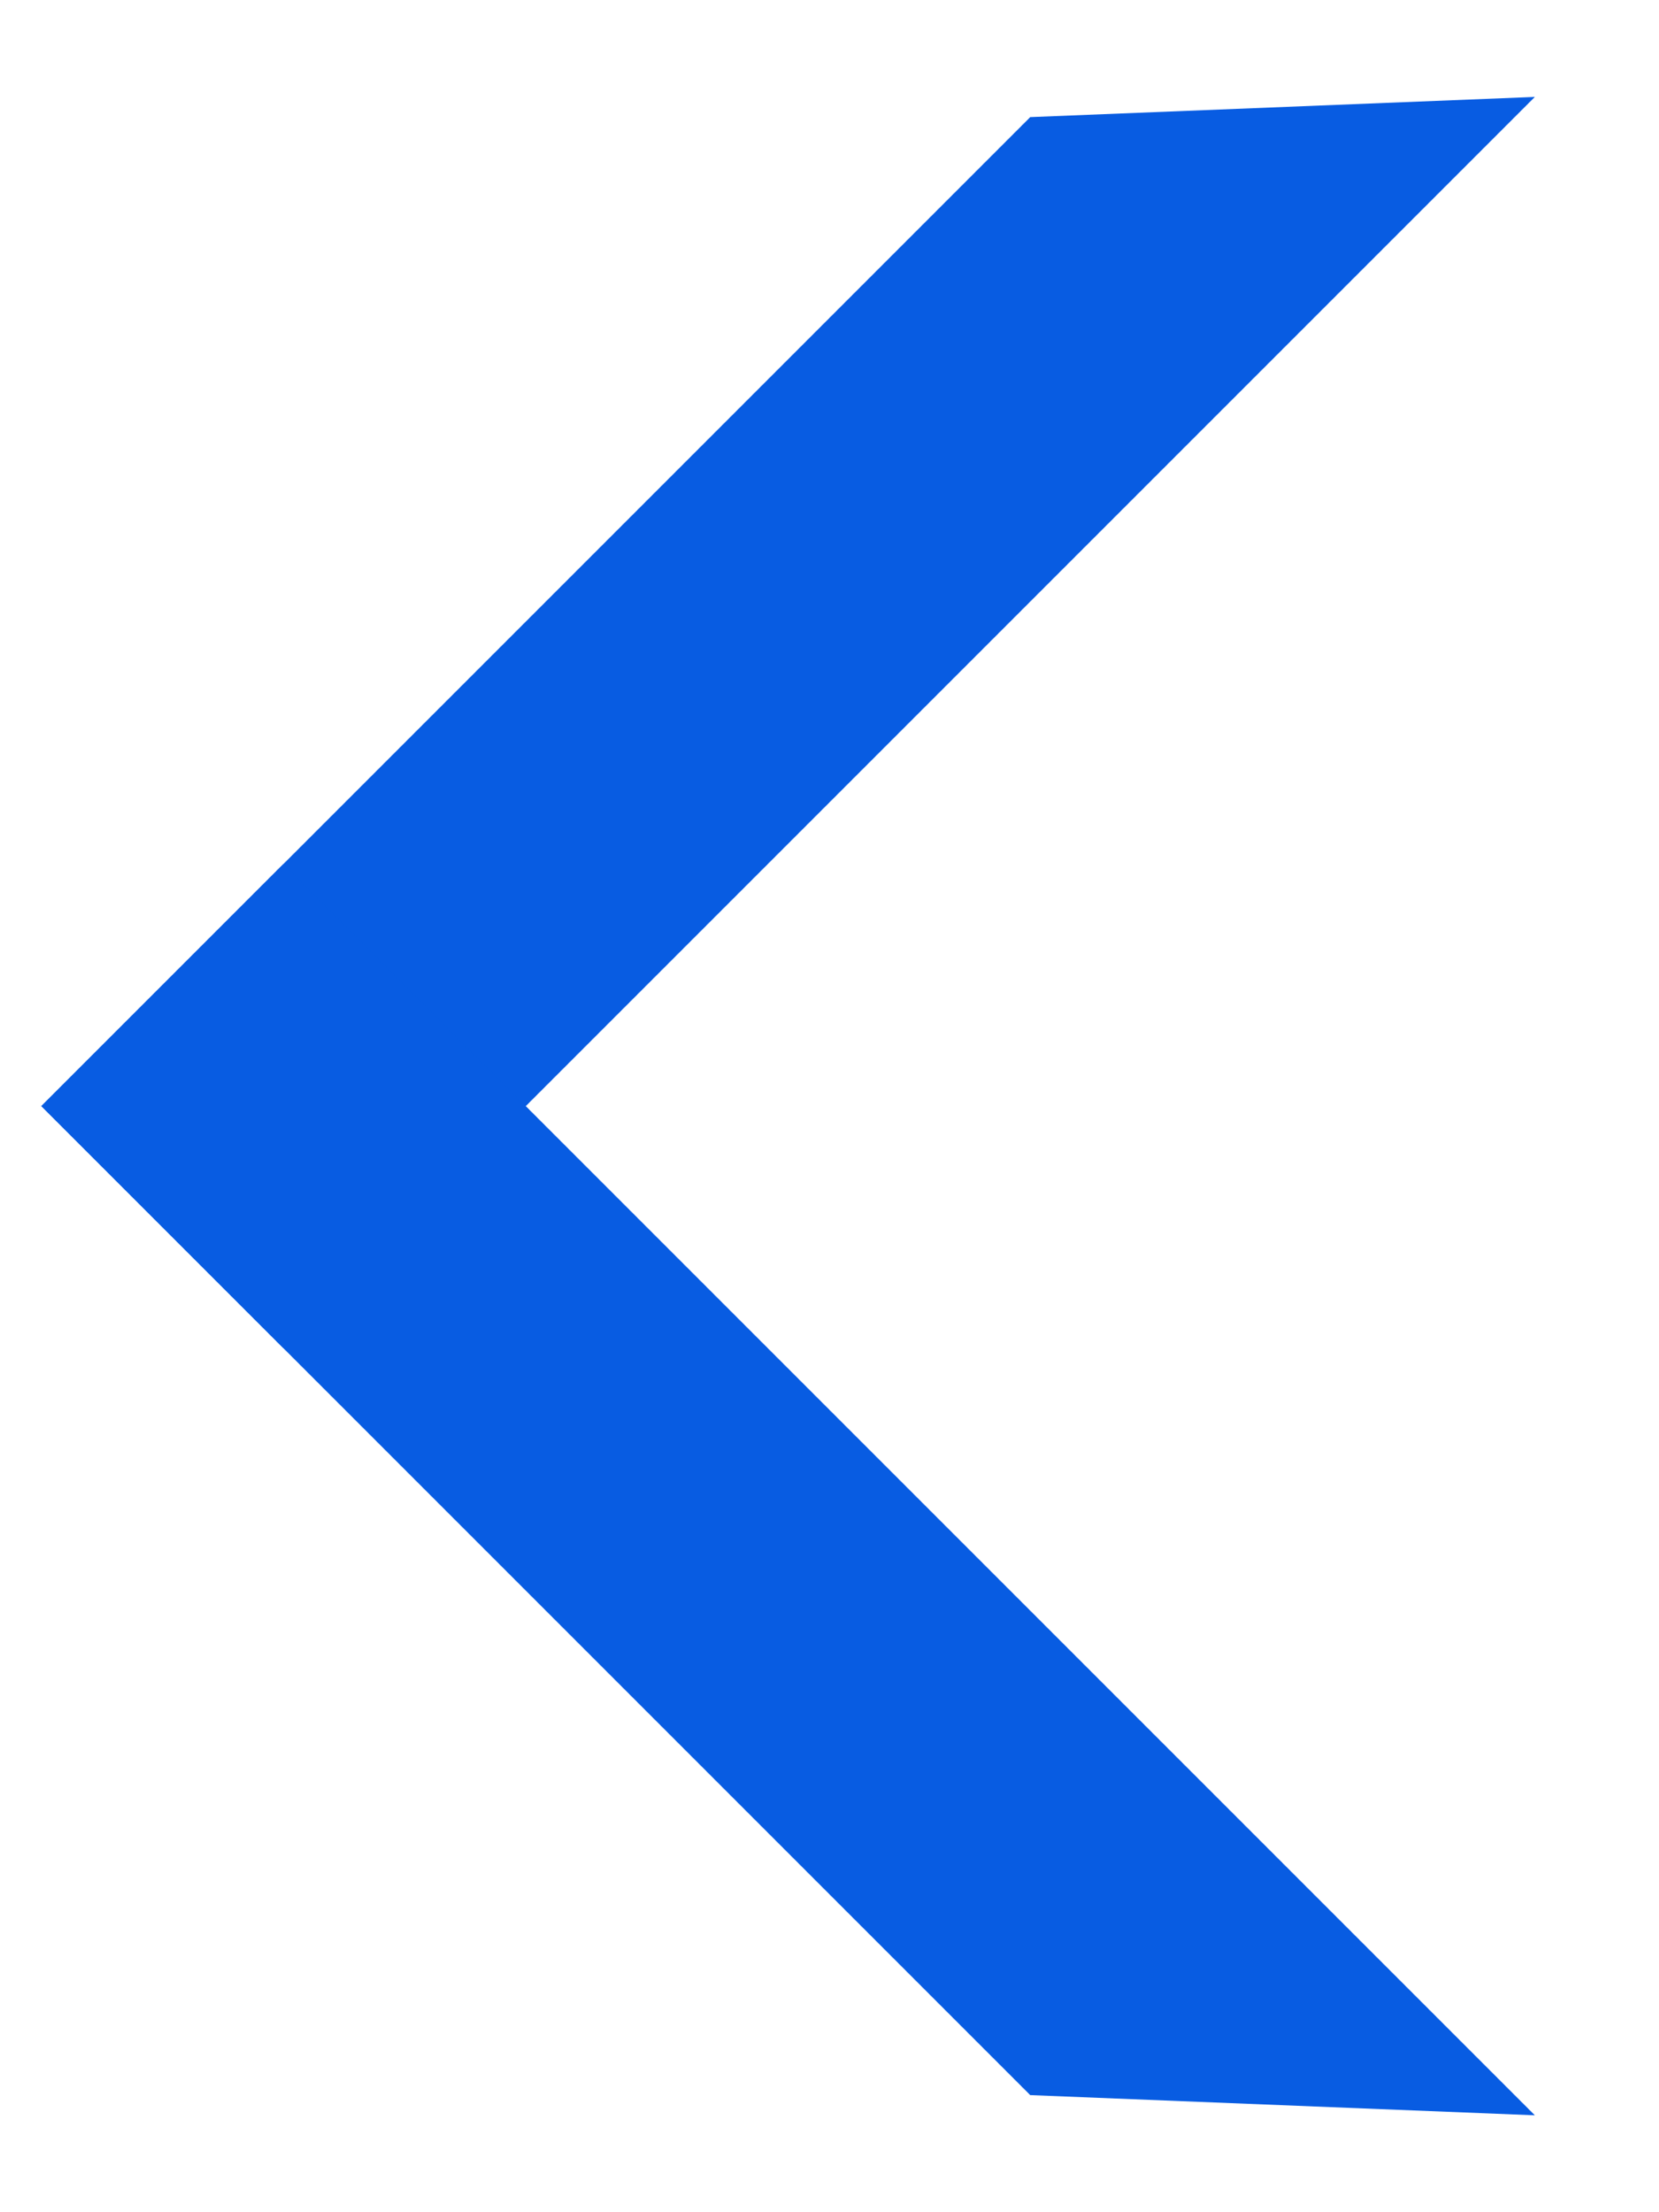 <svg width="12" height="16" viewBox="0 0 12 16" fill="none" xmlns="http://www.w3.org/2000/svg">
<g clip-path="url(#clip0_180_70)">
<path d="M0.299 8L7.452 0.847L11.102 0.701L2.051 9.752L0.299 8Z" fill="#085CE2"/>
<path d="M0.299 8L7.452 15.153L11.102 15.299L2.051 6.248L0.299 8Z" fill="#085CE2"/>
</g>
<defs>
<clipPath id="clip0_180_70">
<rect width="12" height="16" fill="white" transform="matrix(-1 0 0 1 12 0)"/>
</clipPath>
</defs>
</svg>
